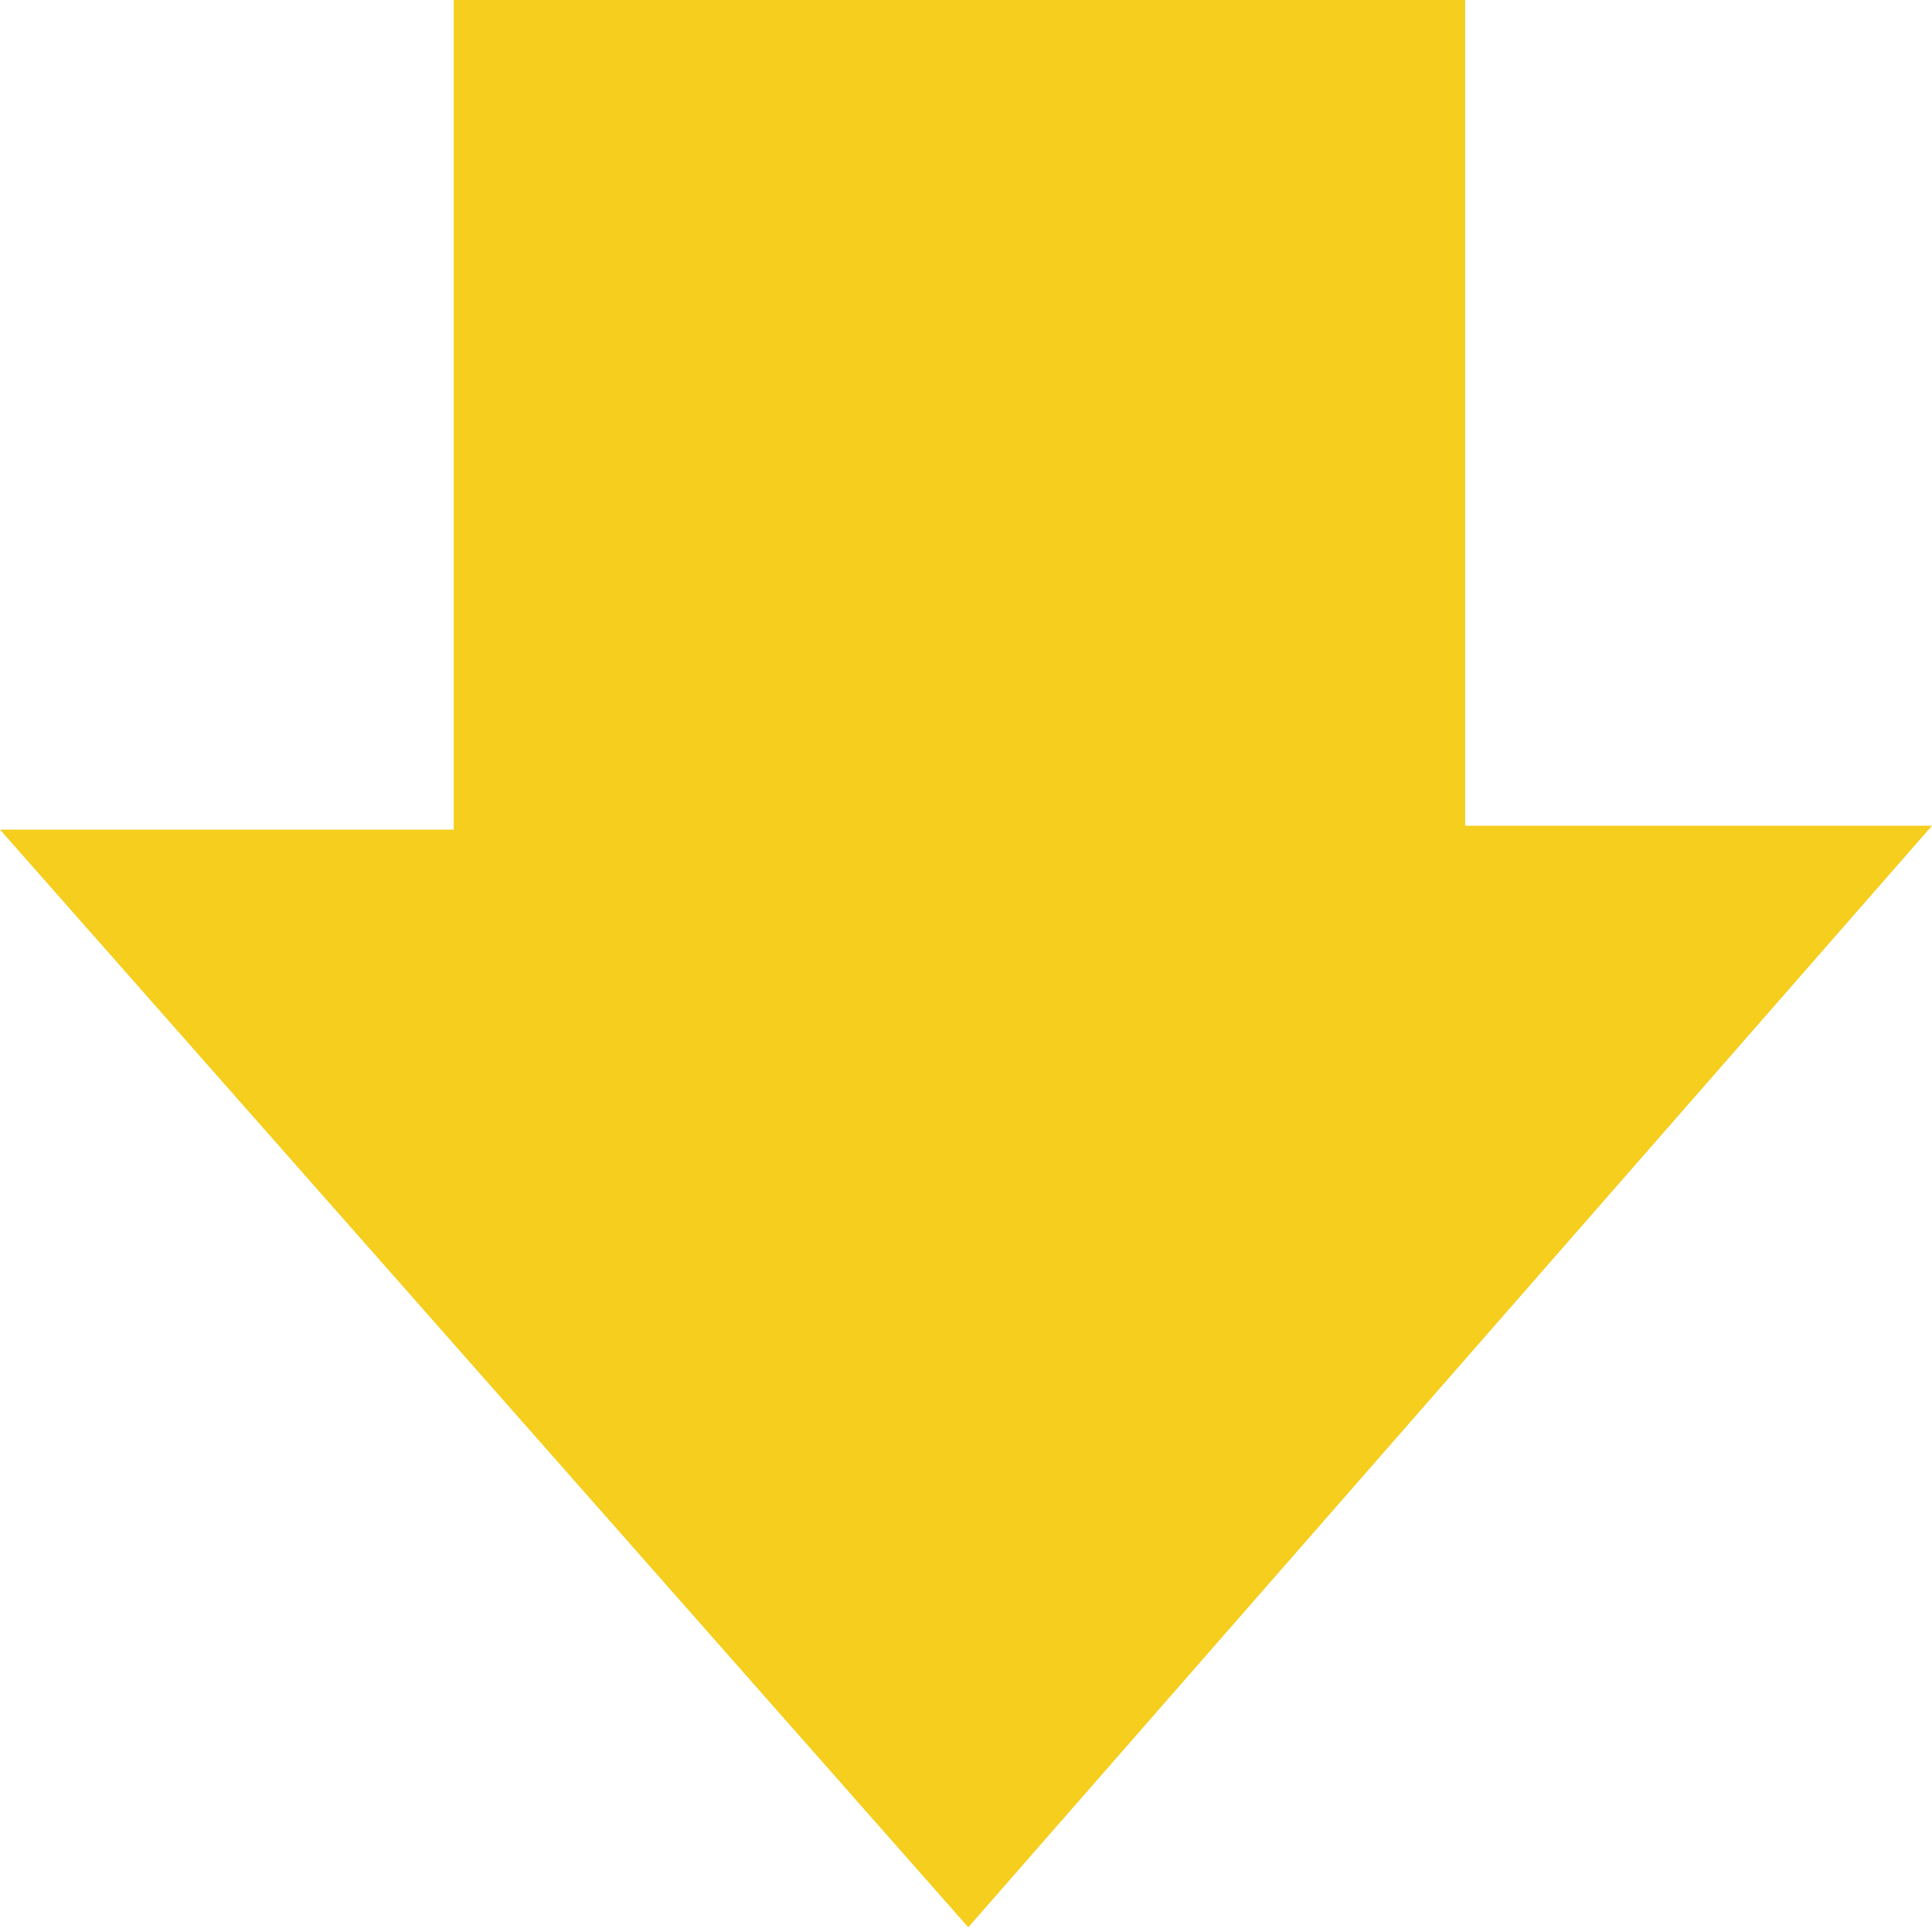 <?xml version="1.0" encoding="utf-8"?>
<!-- Generator: Adobe Illustrator 26.0.3, SVG Export Plug-In . SVG Version: 6.00 Build 0)  -->
<svg version="1.1" id="レイヤー_1" xmlns="http://www.w3.org/2000/svg" xmlns:xlink="http://www.w3.org/1999/xlink" x="0px"
	 y="0px" viewBox="0 0 295.5 294.9" style="enable-background:new 0 0 295.5 294.9;" xml:space="preserve">
<style type="text/css">
	.st0{fill-rule:evenodd;clip-rule:evenodd;fill:#F5CE1E;}
</style>
<path class="st0" d="M295.5,126.3h-71.4V0L69.4,0v126.9H0l148.1,167.9L295.5,126.3z"/>
</svg>
